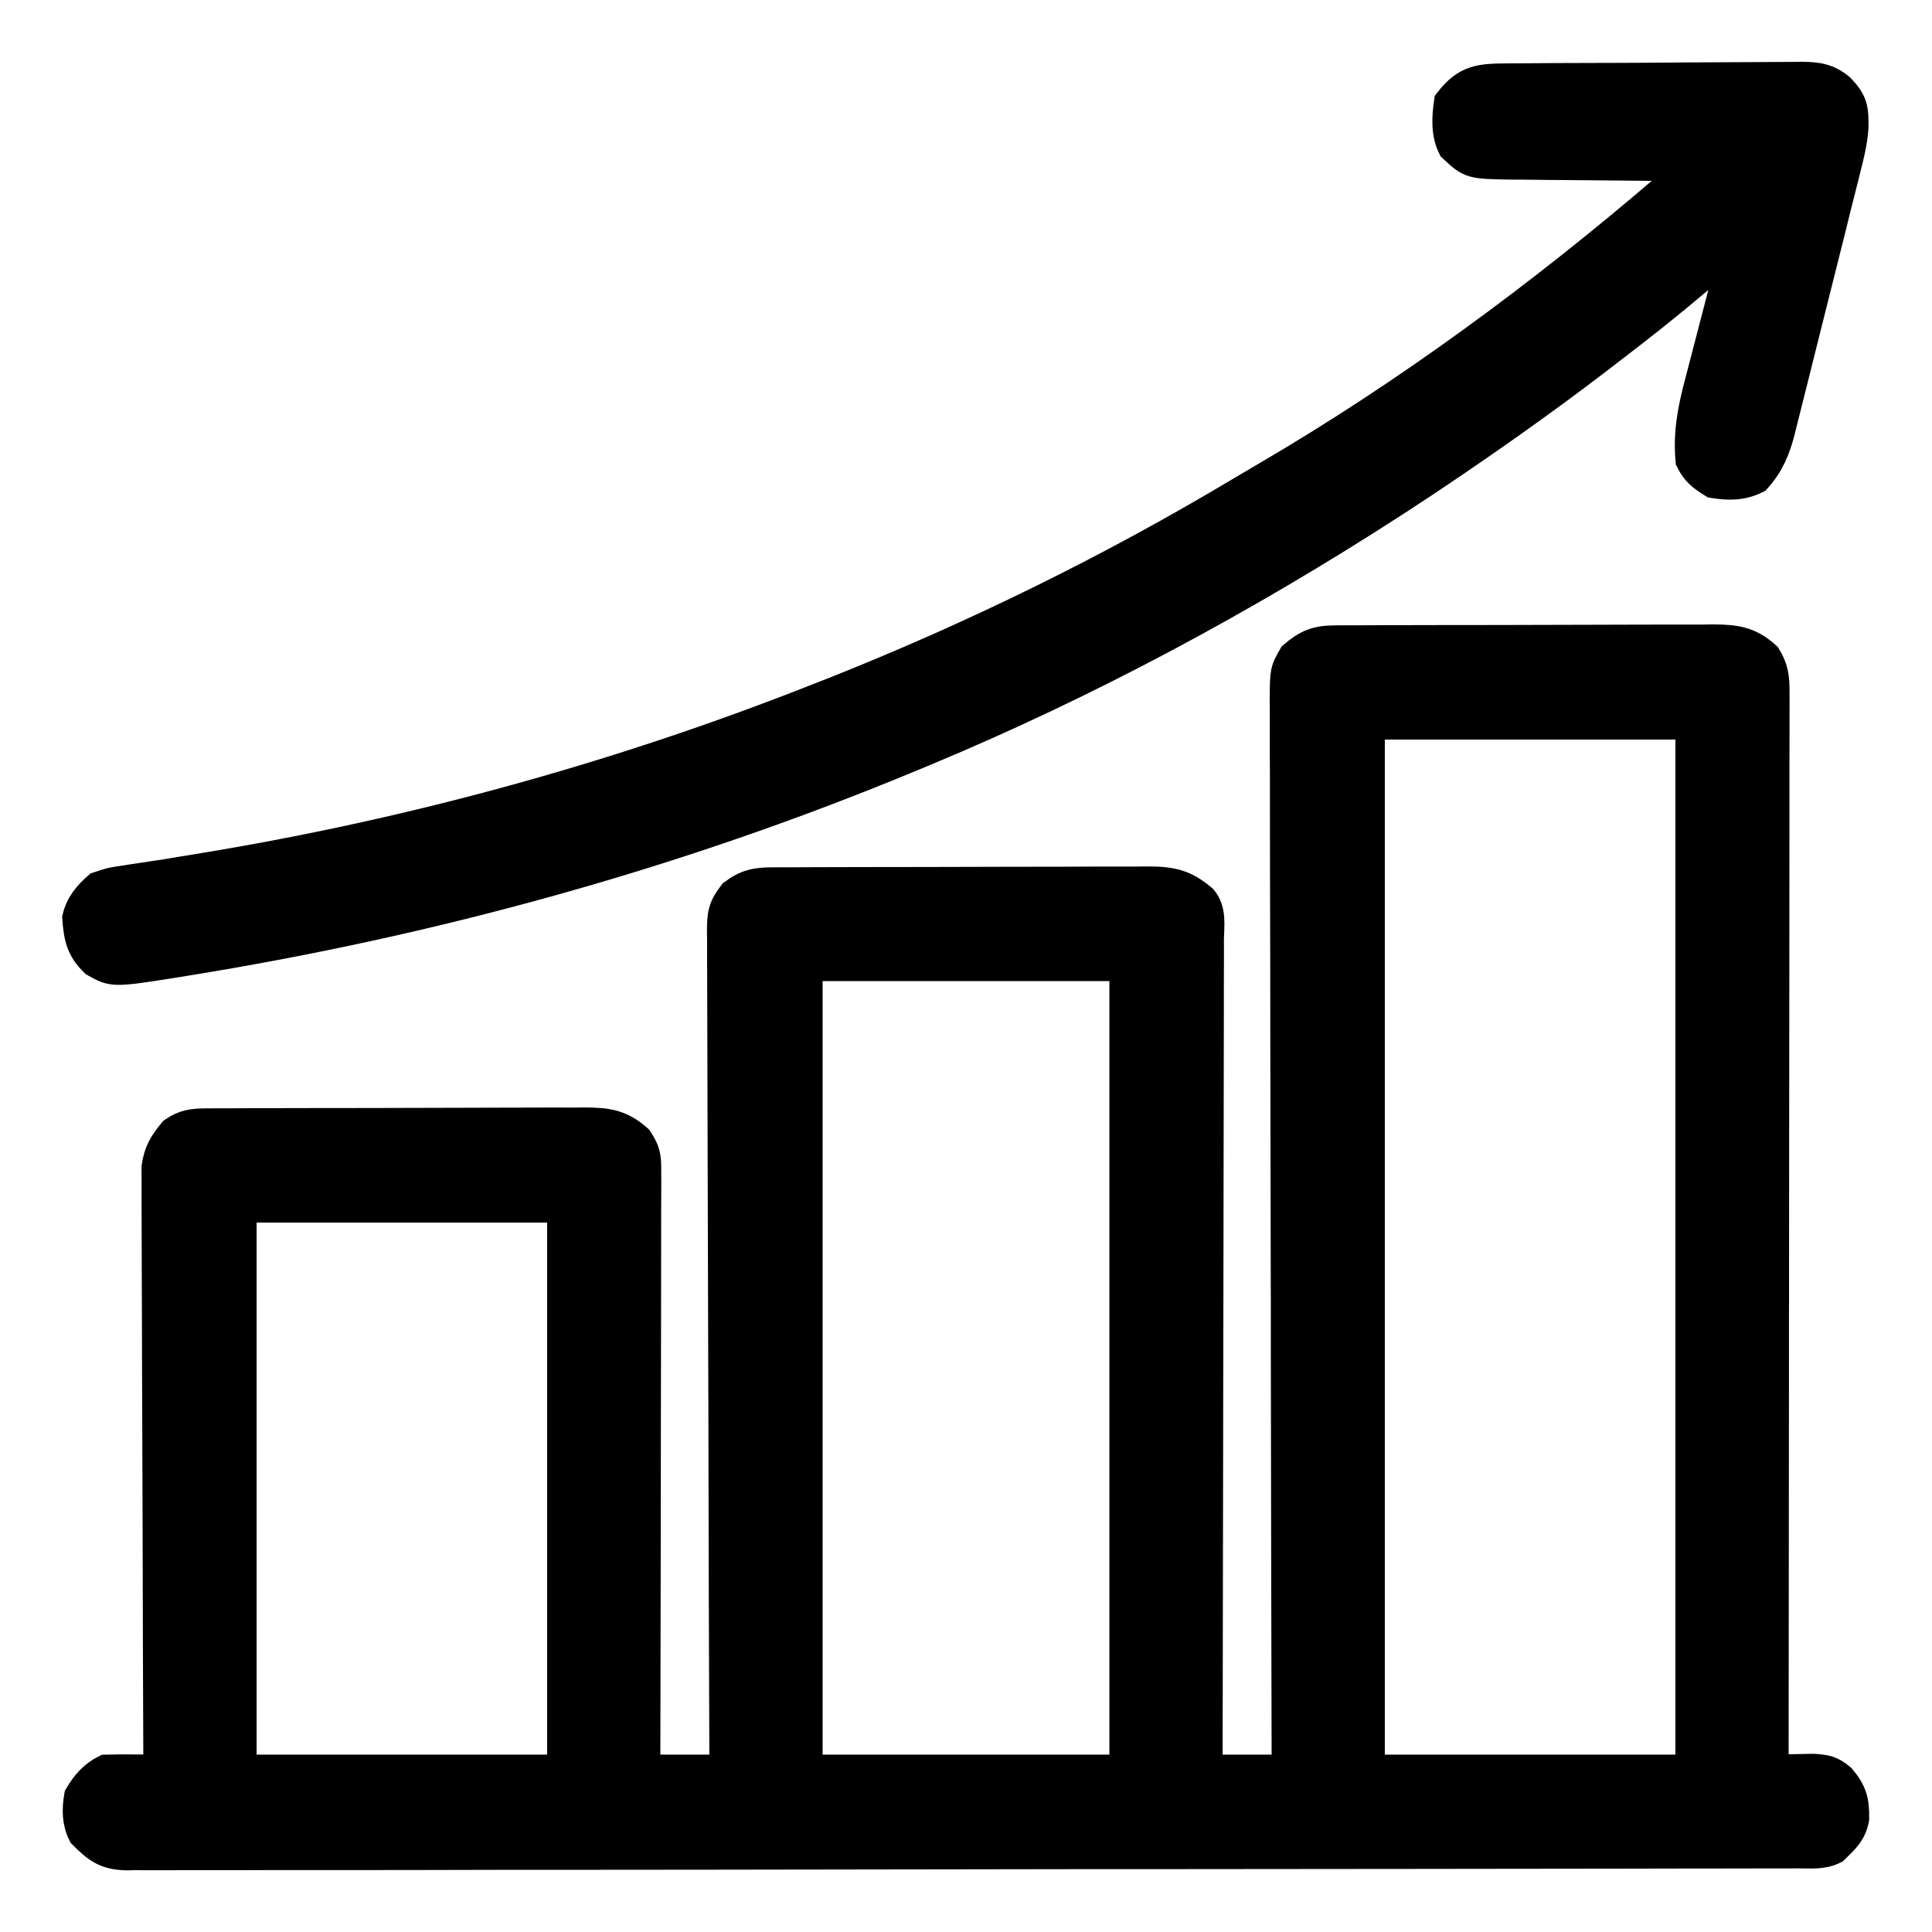 <svg xmlns="http://www.w3.org/2000/svg" fill="none" viewBox="0 0 32 32" height="32" width="32">
<path stroke-width="0.5" stroke="black" fill="black" d="M22.108 10.608C22.167 10.608 22.226 10.607 22.287 10.607C22.384 10.607 22.384 10.607 22.483 10.607C22.585 10.606 22.585 10.606 22.69 10.606C22.916 10.604 23.142 10.604 23.368 10.604C23.526 10.604 23.683 10.603 23.84 10.603C24.169 10.602 24.498 10.602 24.828 10.602C25.208 10.602 25.588 10.601 25.969 10.599C26.335 10.597 26.701 10.596 27.068 10.596C27.224 10.596 27.379 10.596 27.535 10.595C27.753 10.594 27.97 10.594 28.188 10.595C28.252 10.594 28.316 10.593 28.383 10.592C28.743 10.596 28.971 10.622 29.25 10.875C29.37 11.068 29.39 11.214 29.39 11.44C29.39 11.504 29.391 11.568 29.391 11.633C29.39 11.703 29.39 11.773 29.39 11.846C29.39 11.957 29.39 11.957 29.39 12.071C29.39 12.278 29.39 12.485 29.389 12.692C29.389 12.915 29.389 13.138 29.389 13.361C29.389 13.747 29.389 14.133 29.388 14.52C29.387 15.078 29.387 15.637 29.387 16.195C29.386 17.102 29.385 18.008 29.384 18.914C29.383 19.795 29.382 20.675 29.382 21.556C29.382 21.61 29.382 21.664 29.381 21.72C29.381 21.992 29.381 22.265 29.381 22.537C29.38 24.795 29.378 27.054 29.375 29.312C29.435 29.311 29.496 29.309 29.558 29.307C29.637 29.306 29.716 29.305 29.797 29.303C29.876 29.302 29.954 29.3 30.035 29.298C30.246 29.312 30.33 29.328 30.488 29.461C30.675 29.686 30.712 29.823 30.71 30.118C30.67 30.351 30.541 30.463 30.375 30.625C30.188 30.719 29.996 30.696 29.79 30.696C29.742 30.696 29.694 30.696 29.644 30.697C29.481 30.697 29.318 30.697 29.155 30.697C29.038 30.697 28.921 30.698 28.803 30.698C28.479 30.699 28.155 30.699 27.831 30.699C27.482 30.7 27.134 30.701 26.785 30.701C25.942 30.703 25.099 30.704 24.255 30.704C24.017 30.705 23.779 30.705 23.541 30.705C22.065 30.707 20.588 30.708 19.111 30.709C18.769 30.709 18.427 30.709 18.084 30.709C18.042 30.709 17.999 30.709 17.956 30.709C16.577 30.71 15.198 30.712 13.819 30.715C12.362 30.718 10.905 30.719 9.447 30.72C8.653 30.72 7.858 30.72 7.064 30.723C6.387 30.724 5.711 30.725 5.034 30.724C4.689 30.724 4.343 30.724 3.998 30.726C3.682 30.727 3.366 30.727 3.05 30.726C2.936 30.726 2.821 30.726 2.707 30.727C2.551 30.728 2.396 30.727 2.241 30.726C2.196 30.727 2.151 30.728 2.105 30.729C1.755 30.723 1.612 30.614 1.375 30.375C1.274 30.173 1.275 29.968 1.312 29.75C1.421 29.561 1.552 29.411 1.75 29.312C1.898 29.308 2.047 29.307 2.195 29.309C2.275 29.309 2.355 29.31 2.438 29.31C2.53 29.311 2.53 29.311 2.625 29.312C2.625 29.26 2.624 29.208 2.624 29.154C2.619 27.885 2.614 26.616 2.612 25.347C2.611 24.733 2.609 24.12 2.606 23.506C2.603 22.971 2.602 22.436 2.601 21.901C2.601 21.618 2.6 21.335 2.598 21.051C2.597 20.785 2.596 20.518 2.596 20.251C2.596 20.154 2.596 20.056 2.595 19.958C2.594 19.824 2.594 19.691 2.595 19.557C2.594 19.482 2.594 19.407 2.594 19.33C2.632 19.079 2.714 18.945 2.875 18.75C3.056 18.624 3.203 18.609 3.42 18.608C3.509 18.608 3.509 18.608 3.6 18.607C3.697 18.607 3.697 18.607 3.796 18.607C3.864 18.606 3.932 18.606 4.003 18.606C4.229 18.604 4.455 18.604 4.681 18.604C4.838 18.604 4.995 18.603 5.152 18.603C5.482 18.602 5.811 18.602 6.14 18.602C6.521 18.602 6.901 18.601 7.281 18.599C7.648 18.597 8.014 18.596 8.38 18.596C8.536 18.596 8.692 18.596 8.847 18.595C9.065 18.593 9.283 18.594 9.5 18.595C9.565 18.594 9.629 18.593 9.695 18.593C10.066 18.596 10.281 18.626 10.562 18.875C10.713 19.102 10.703 19.204 10.702 19.474C10.702 19.516 10.703 19.558 10.703 19.602C10.703 19.743 10.702 19.884 10.701 20.025C10.701 20.126 10.701 20.227 10.701 20.328C10.701 20.602 10.701 20.877 10.7 21.151C10.699 21.438 10.699 21.725 10.699 22.012C10.698 22.555 10.697 23.098 10.696 23.641C10.695 24.259 10.694 24.878 10.694 25.496C10.692 26.768 10.69 28.04 10.687 29.312C11.12 29.312 11.553 29.312 12 29.312C11.999 29.134 11.998 28.955 11.998 28.771C11.991 27.134 11.987 25.496 11.984 23.858C11.983 23.644 11.983 23.429 11.983 23.215C11.982 23.151 11.982 23.151 11.982 23.085C11.981 22.393 11.979 21.701 11.976 21.009C11.973 20.3 11.971 19.59 11.97 18.88C11.97 18.481 11.969 18.082 11.967 17.684C11.965 17.308 11.964 16.933 11.964 16.558C11.964 16.42 11.964 16.282 11.963 16.145C11.961 15.957 11.961 15.769 11.962 15.581C11.961 15.499 11.961 15.499 11.959 15.415C11.963 15.142 11.974 15.034 12.147 14.811C12.365 14.648 12.521 14.617 12.786 14.616C12.845 14.616 12.903 14.616 12.964 14.615C13.06 14.615 13.06 14.615 13.159 14.615C13.26 14.614 13.26 14.614 13.364 14.614C13.589 14.613 13.814 14.613 14.038 14.612C14.194 14.612 14.35 14.612 14.506 14.611C14.791 14.611 15.077 14.61 15.362 14.61C15.74 14.61 16.118 14.609 16.496 14.607C16.901 14.606 17.307 14.605 17.712 14.605C17.867 14.605 18.021 14.604 18.176 14.603C18.392 14.602 18.608 14.602 18.825 14.603C18.889 14.602 18.953 14.602 19.019 14.601C19.402 14.603 19.615 14.645 19.912 14.897C20.07 15.082 20.025 15.334 20.022 15.566C20.023 15.624 20.023 15.683 20.023 15.743C20.023 15.941 20.022 16.138 20.021 16.335C20.021 16.476 20.021 16.617 20.021 16.758C20.021 17.142 20.02 17.526 20.019 17.909C20.018 18.31 20.017 18.71 20.017 19.111C20.017 19.784 20.016 20.456 20.014 21.129C20.012 21.822 20.011 22.515 20.01 23.208C20.01 23.251 20.01 23.293 20.01 23.337C20.01 23.552 20.009 23.766 20.009 23.98C20.007 25.758 20.004 27.535 20 29.312C20.433 29.312 20.866 29.312 21.312 29.312C21.312 29.219 21.312 29.125 21.312 29.028C21.306 26.803 21.302 24.579 21.299 22.354C21.299 22.08 21.299 21.806 21.299 21.532C21.299 21.478 21.298 21.424 21.298 21.367C21.297 20.484 21.295 19.602 21.293 18.719C21.291 17.813 21.289 16.907 21.289 16.002C21.288 15.443 21.287 14.884 21.285 14.325C21.284 13.942 21.284 13.559 21.284 13.175C21.284 12.954 21.284 12.733 21.282 12.512C21.281 12.272 21.282 12.033 21.282 11.793C21.282 11.723 21.281 11.653 21.28 11.581C21.284 11.113 21.284 11.113 21.424 10.868C21.652 10.673 21.807 10.61 22.108 10.608ZM22.687 12C22.687 17.713 22.687 23.426 22.687 29.312C24.44 29.312 26.194 29.312 28 29.312C28 23.599 28 17.886 28 12C26.247 12 24.494 12 22.687 12ZM13.375 16C13.375 20.393 13.375 24.786 13.375 29.312C15.107 29.312 16.84 29.312 18.625 29.312C18.625 24.919 18.625 20.526 18.625 16C16.892 16 15.16 16 13.375 16ZM4 20C4 23.073 4 26.146 4 29.312C5.753 29.312 7.506 29.312 9.312 29.312C9.312 26.239 9.312 23.166 9.312 20C7.559 20 5.806 20 4 20Z"></path>
<path stroke-width="0.5" stroke="black" fill="black" d="M24.981 1.3C25.037 1.3 25.093 1.299 25.151 1.299C25.337 1.297 25.523 1.296 25.709 1.295C25.805 1.295 25.805 1.295 25.902 1.294C26.238 1.293 26.575 1.292 26.911 1.291C27.259 1.29 27.606 1.287 27.954 1.284C28.221 1.282 28.488 1.281 28.755 1.28C28.883 1.28 29.011 1.279 29.139 1.278C29.319 1.276 29.498 1.276 29.677 1.276C29.73 1.275 29.783 1.274 29.837 1.273C30.099 1.276 30.264 1.296 30.471 1.463C30.686 1.687 30.703 1.801 30.698 2.11C30.683 2.342 30.629 2.56 30.572 2.784C30.559 2.835 30.547 2.885 30.534 2.938C30.492 3.104 30.451 3.27 30.408 3.436C30.379 3.553 30.351 3.669 30.322 3.785C30.261 4.028 30.2 4.271 30.139 4.514C30.06 4.824 29.983 5.136 29.905 5.447C29.846 5.687 29.785 5.926 29.725 6.166C29.697 6.281 29.668 6.395 29.639 6.51C29.599 6.67 29.559 6.83 29.518 6.991C29.507 7.038 29.495 7.085 29.483 7.134C29.403 7.443 29.302 7.687 29.087 7.926C28.855 8.042 28.631 8.042 28.377 8C28.197 7.888 28.096 7.814 28.002 7.625C27.96 7.176 28.038 6.771 28.154 6.34C28.169 6.28 28.185 6.22 28.201 6.158C28.25 5.968 28.299 5.779 28.349 5.59C28.399 5.399 28.449 5.207 28.498 5.016C28.529 4.897 28.56 4.779 28.591 4.66C28.605 4.607 28.619 4.554 28.633 4.5C28.645 4.453 28.658 4.406 28.67 4.358C28.68 4.304 28.68 4.304 28.689 4.25C28.668 4.229 28.648 4.209 28.627 4.188C28.573 4.234 28.52 4.28 28.466 4.327C27.989 4.741 27.504 5.141 27.004 5.527C26.914 5.596 26.823 5.666 26.733 5.736C25.884 6.396 25.015 7.02 24.127 7.625C24.059 7.671 24.059 7.671 23.991 7.717C23.726 7.898 23.458 8.075 23.189 8.25C23.146 8.278 23.103 8.306 23.058 8.335C20.611 9.917 18.006 11.317 15.314 12.438C15.244 12.467 15.174 12.496 15.102 12.526C11.224 14.138 7.194 15.251 3.048 15.918C2.976 15.93 2.976 15.93 2.902 15.942C1.873 16.104 1.873 16.104 1.572 15.934C1.341 15.713 1.304 15.513 1.281 15.204C1.332 14.985 1.461 14.834 1.626 14.688C1.84 14.616 1.84 14.616 2.083 14.581C2.126 14.574 2.17 14.567 2.215 14.56C2.307 14.546 2.399 14.532 2.49 14.519C2.661 14.495 2.83 14.467 3 14.438C3.126 14.417 3.252 14.396 3.378 14.376C6.863 13.803 10.279 12.861 13.564 11.562C13.677 11.518 13.677 11.518 13.792 11.473C16.116 10.551 18.371 9.447 20.517 8.165C20.678 8.069 20.839 7.975 21.001 7.88C23.324 6.519 25.51 4.907 27.554 3.157C27.72 3.015 27.889 2.88 28.064 2.75C28.019 2.75 27.975 2.75 27.929 2.749C27.508 2.747 27.087 2.743 26.666 2.739C26.449 2.736 26.233 2.734 26.016 2.733C25.767 2.732 25.518 2.729 25.269 2.726C25.191 2.726 25.114 2.725 25.034 2.725C24.36 2.714 24.36 2.714 24.064 2.438C23.948 2.205 23.965 1.94 24.002 1.688C24.295 1.309 24.528 1.303 24.981 1.3Z"></path>
</svg>
